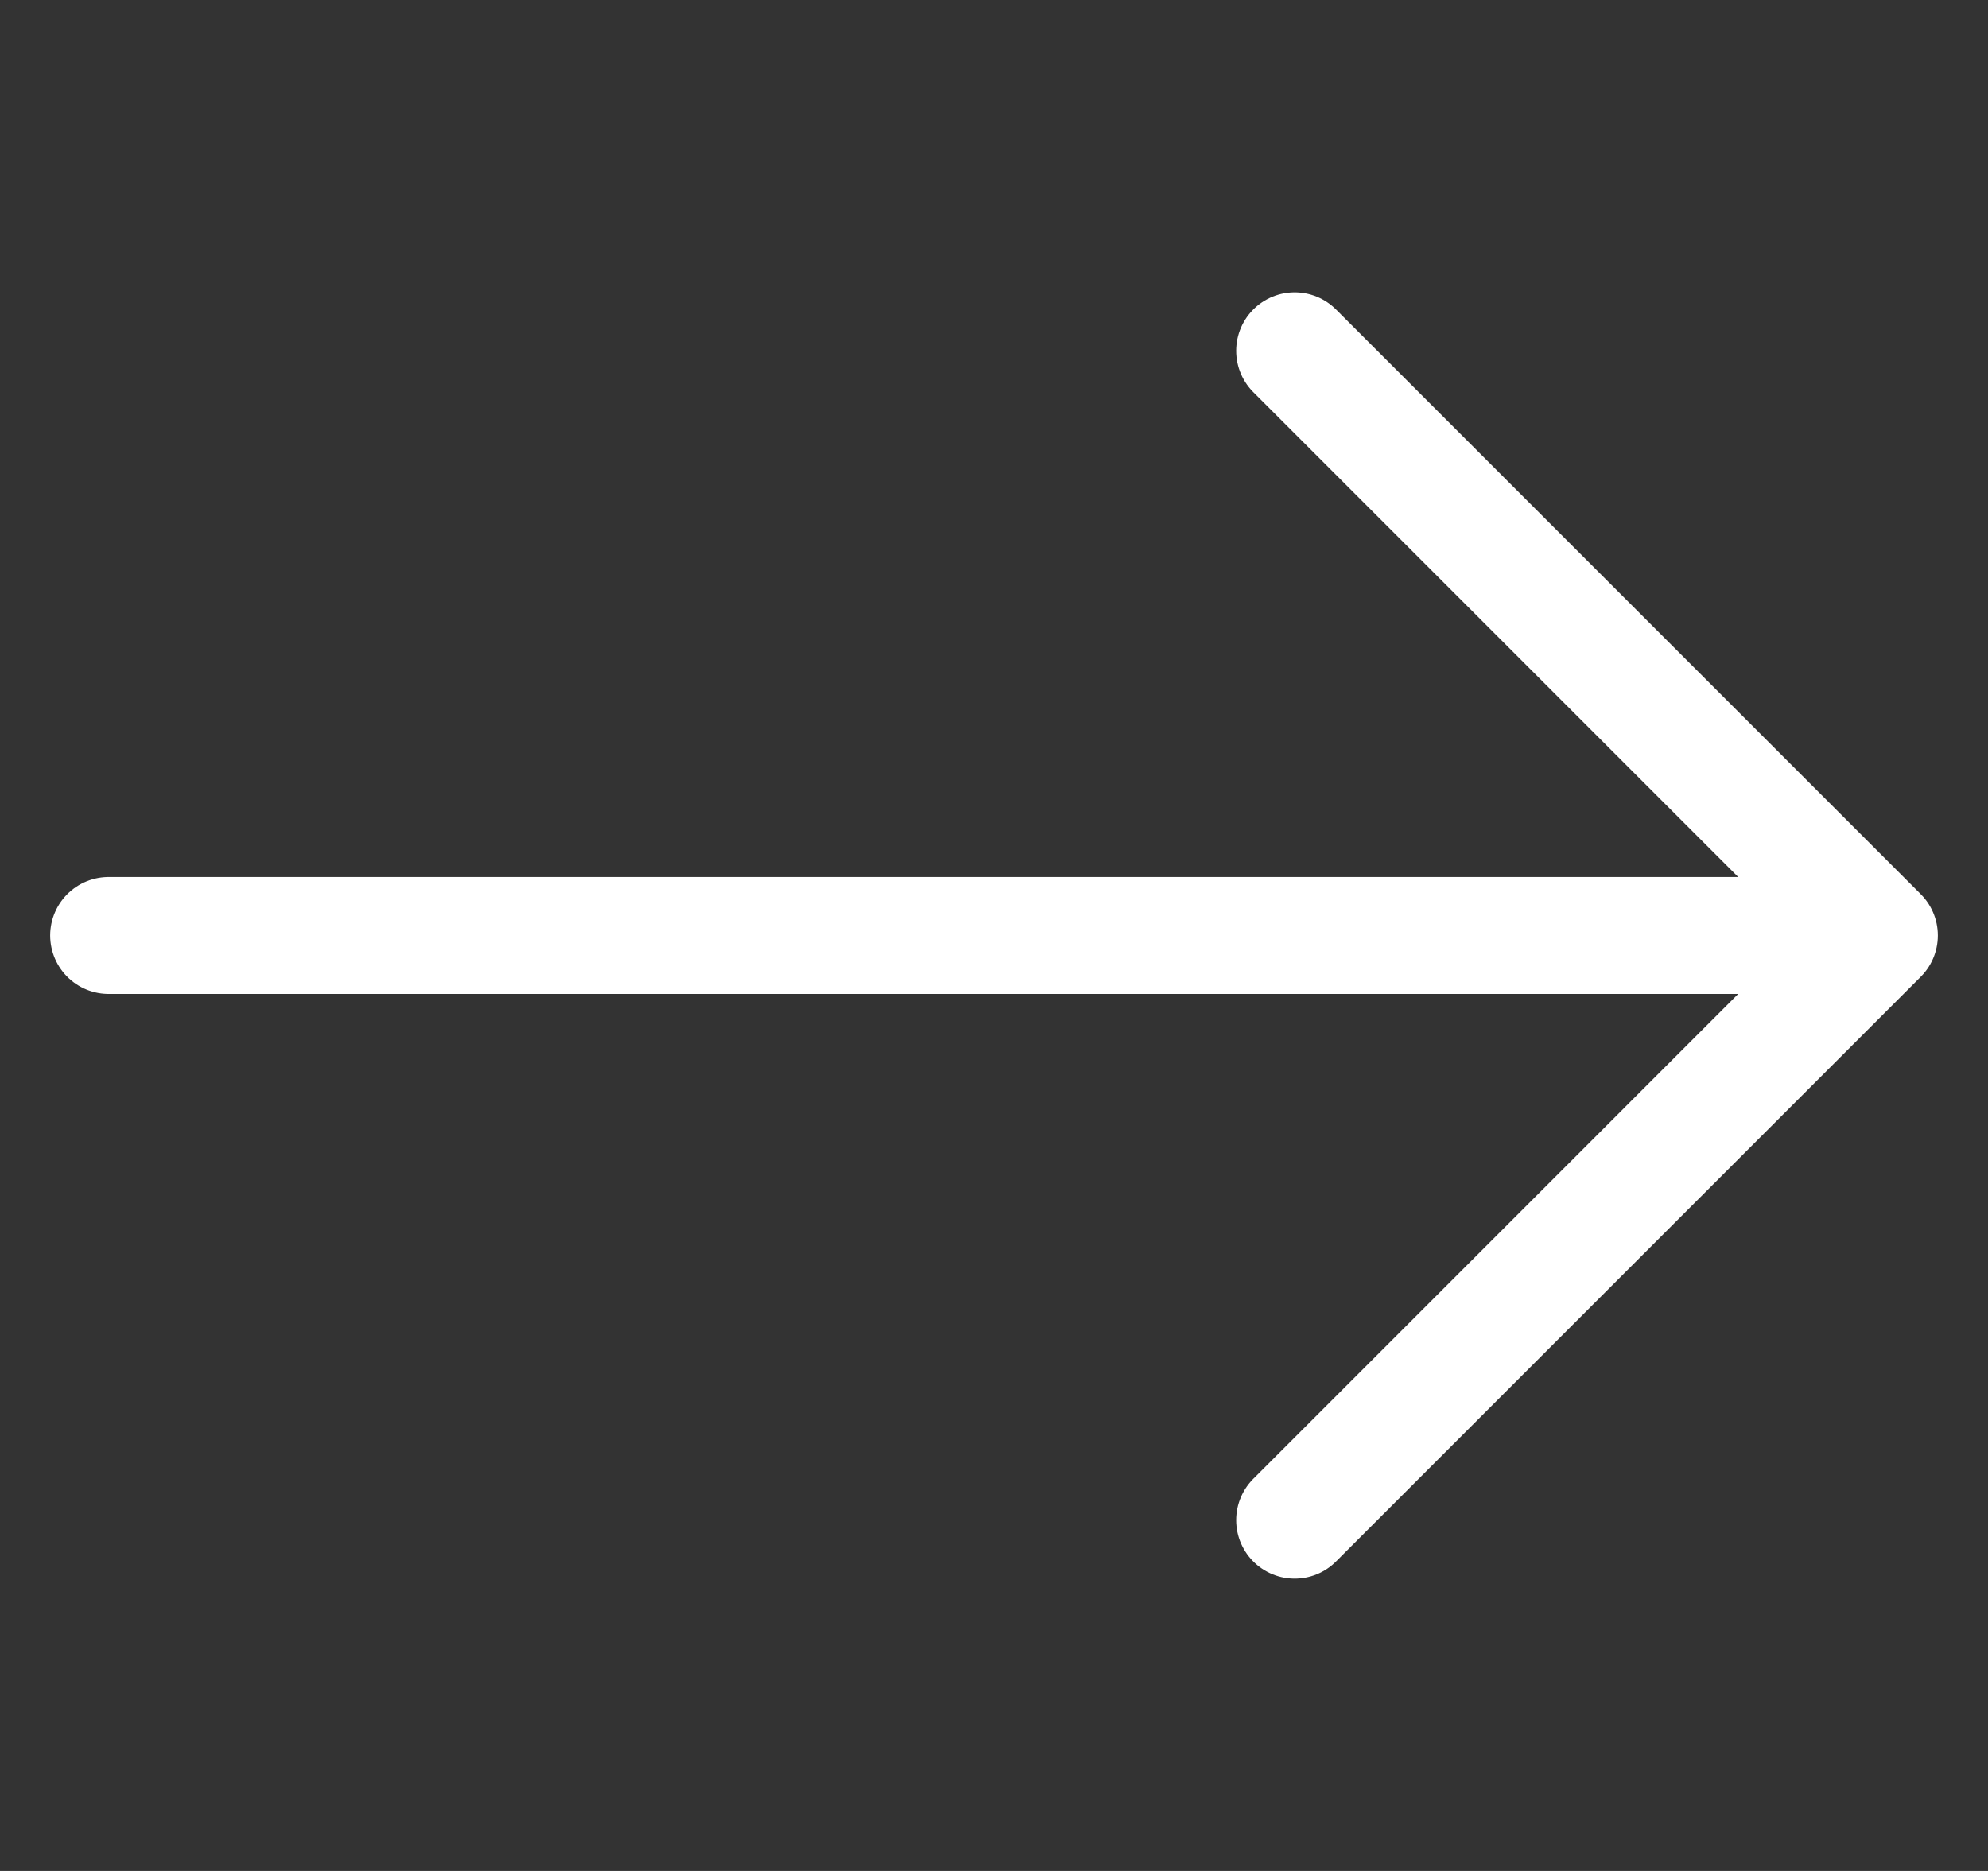 <svg width="17" height="16" viewBox="0 0 17 16" fill="none" xmlns="http://www.w3.org/2000/svg">
<rect x="0" y="0" width="17" height="16" fill="#333333" stroke="none"/>
<path d="M0.929 8H15.071" stroke="white" stroke-linecap="round" stroke-linejoin="round"/>
<path d="M11.071 3L16.071 8L11.071 13" stroke="white" stroke-linecap="round" stroke-linejoin="round"/>
</svg>

